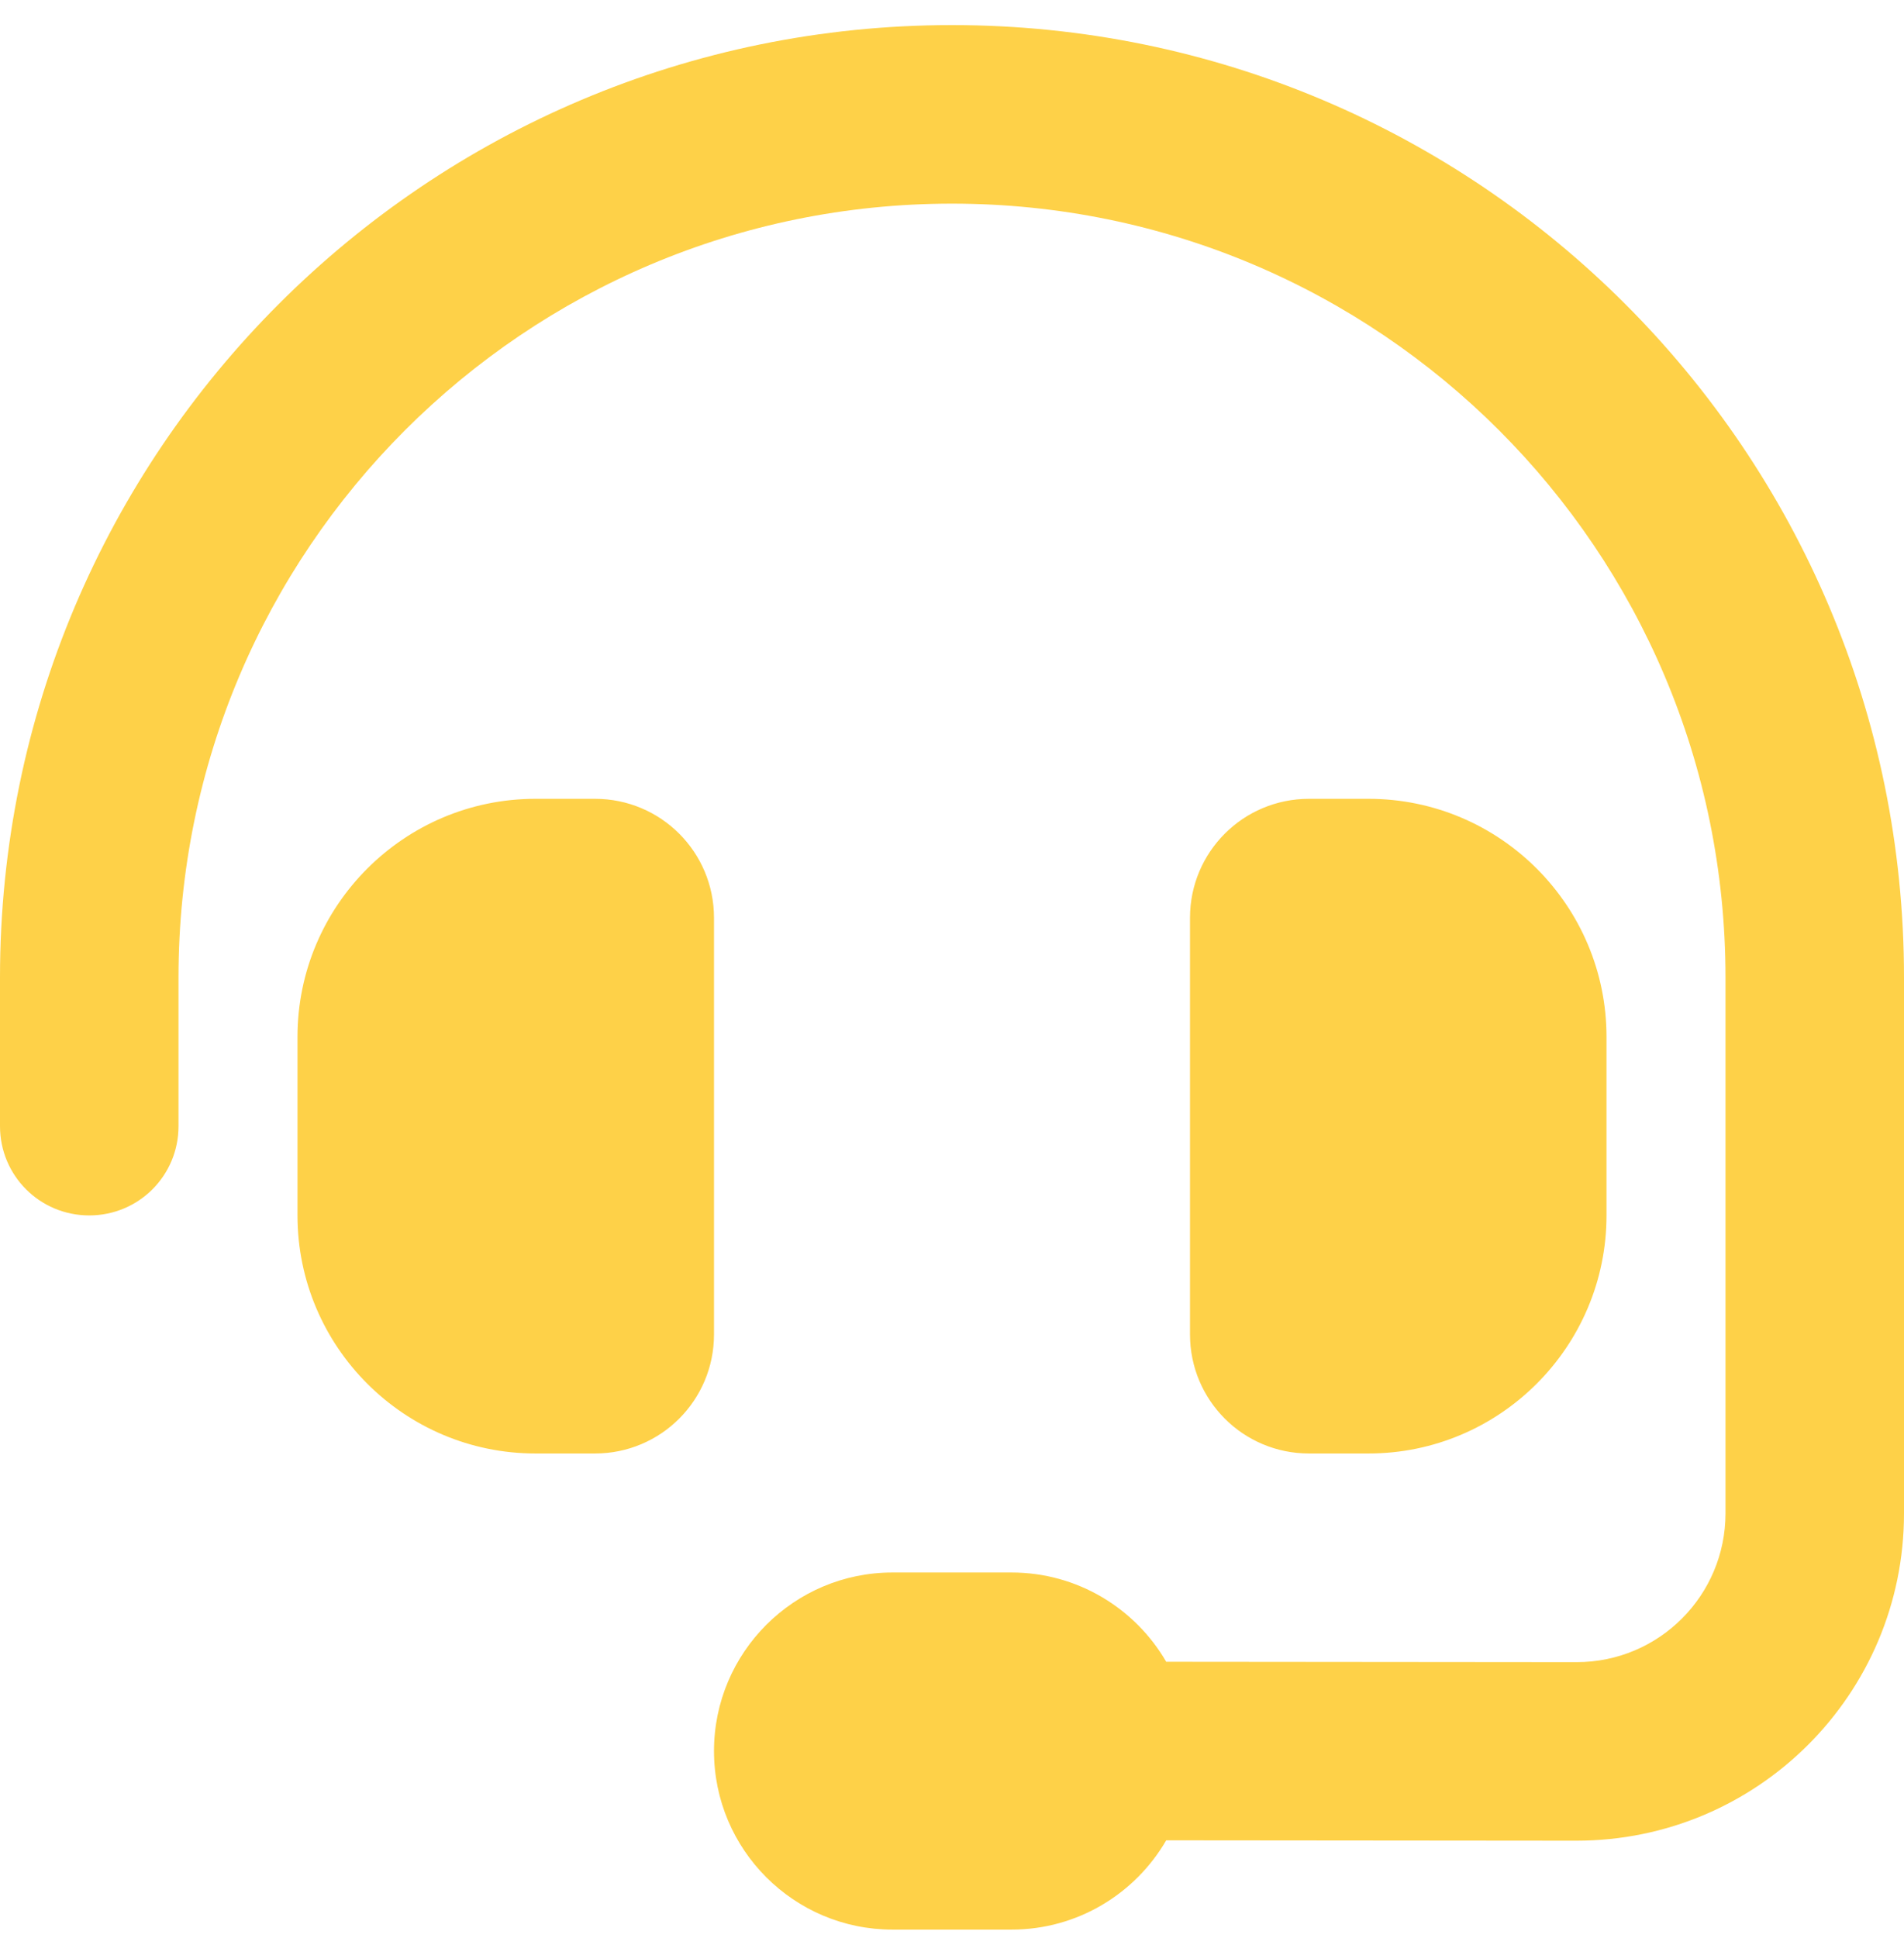 <?xml version="1.0" encoding="UTF-8"?>
<svg xmlns="http://www.w3.org/2000/svg" width="57" height="58" viewBox="0 0 57 58" fill="none">
  <path id="Vector" d="M28.5 6.095C15.708 6.095 5.344 16.46 5.344 29.252V33.705C5.344 35.185 4.153 36.377 2.672 36.377C1.191 36.377 0 35.185 0 33.705V29.252C0 13.51 12.758 0.751 28.5 0.751C44.242 0.751 57 13.51 57 29.252V45.294C57 50.704 52.614 55.091 47.192 55.091L34.913 55.08C33.989 56.672 32.263 57.752 30.281 57.752H26.719C23.769 57.752 21.375 55.358 21.375 52.408C21.375 49.458 23.769 47.064 26.719 47.064H30.281C32.263 47.064 33.989 48.144 34.913 49.736L47.203 49.747C49.663 49.747 51.656 47.754 51.656 45.294V29.252C51.656 16.46 41.292 6.095 28.5 6.095ZM16.031 23.908H17.812C19.783 23.908 21.375 25.5 21.375 27.47V39.939C21.375 41.91 19.783 43.502 17.812 43.502H16.031C12.101 43.502 8.906 40.306 8.906 36.377V31.033C8.906 27.103 12.101 23.908 16.031 23.908ZM40.969 23.908C44.899 23.908 48.094 27.103 48.094 31.033V36.377C48.094 40.306 44.899 43.502 40.969 43.502H39.188C37.217 43.502 35.625 41.91 35.625 39.939V27.47C35.625 25.5 37.217 23.908 39.188 23.908H40.969Z" fill="#FED148"></path>
</svg>

